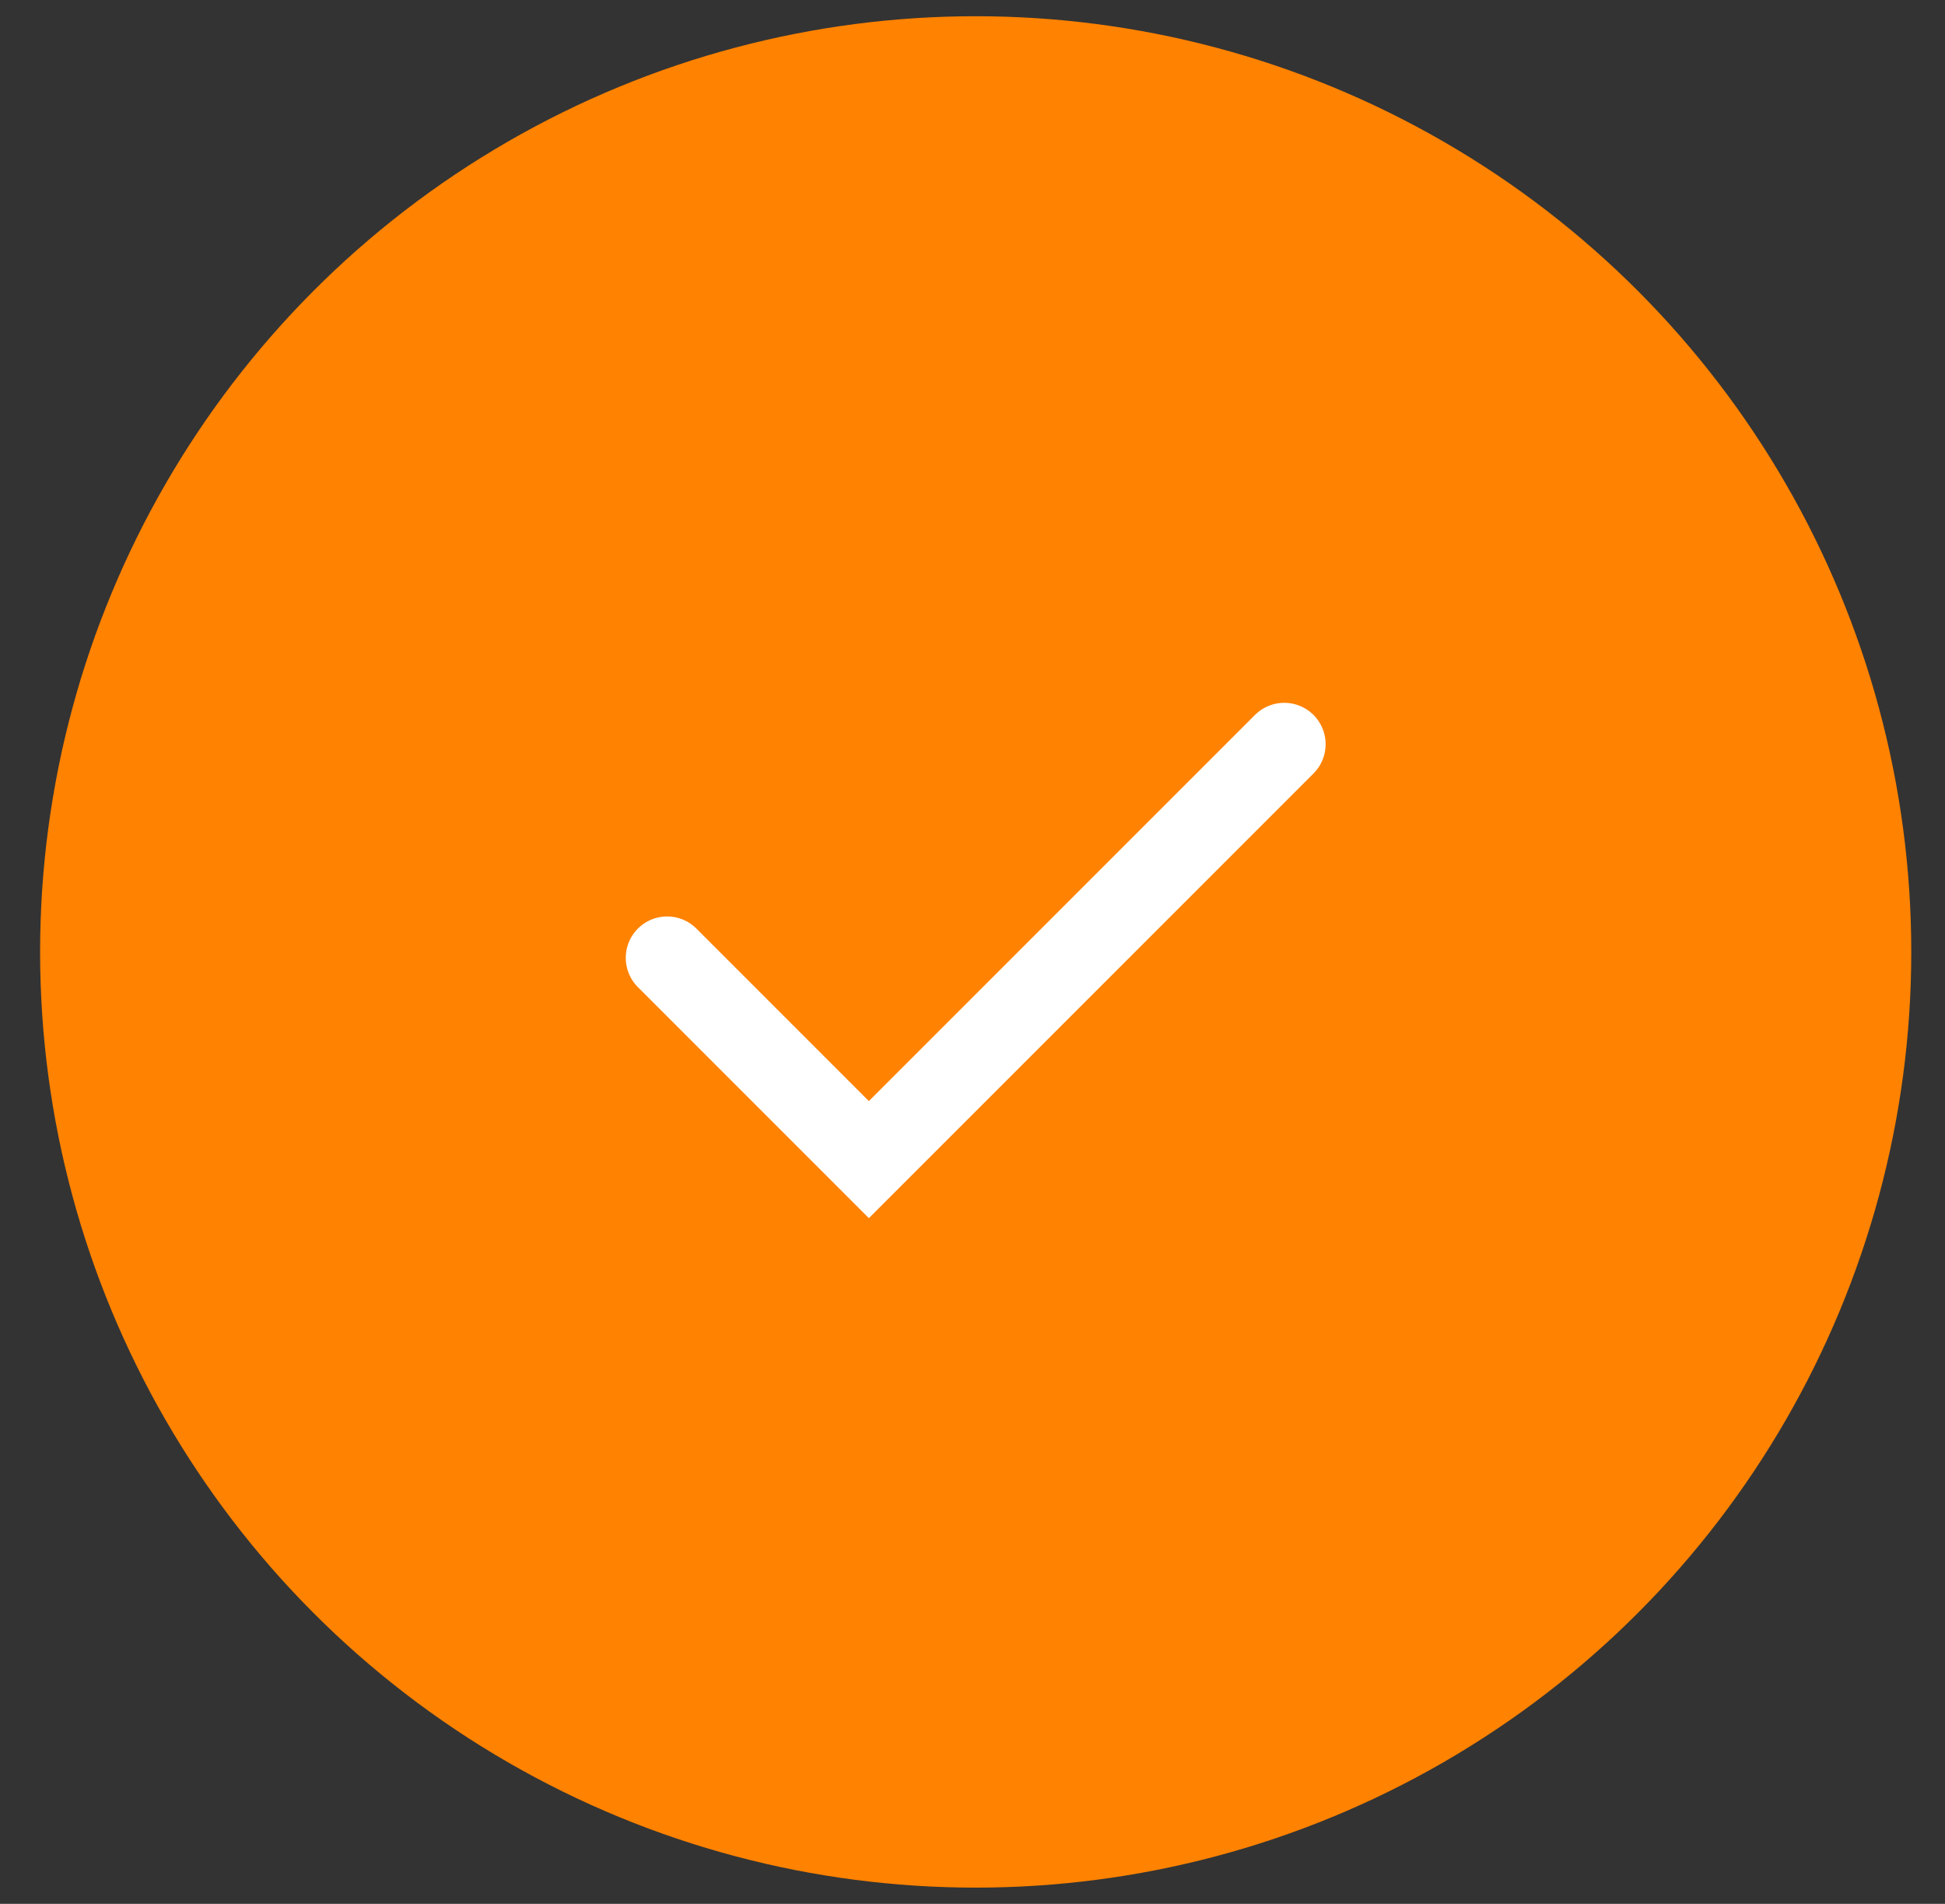 <svg width="47" height="46" viewBox="0 0 47 46" fill="none" xmlns="http://www.w3.org/2000/svg">
<rect x="0" y="0" width="47" height="46" fill="#333333" stroke="none"/>
<circle cx="23.577" cy="23" r="22.608" fill="#FF8200"/>
<circle cx="23.577" cy="23" r="18.009" fill="#FF8200"/>
<path d="M16.121 23.143L20.996 28.018L31.033 17.981" stroke="white" stroke-width="2" stroke-linecap="round"/>
</svg>
